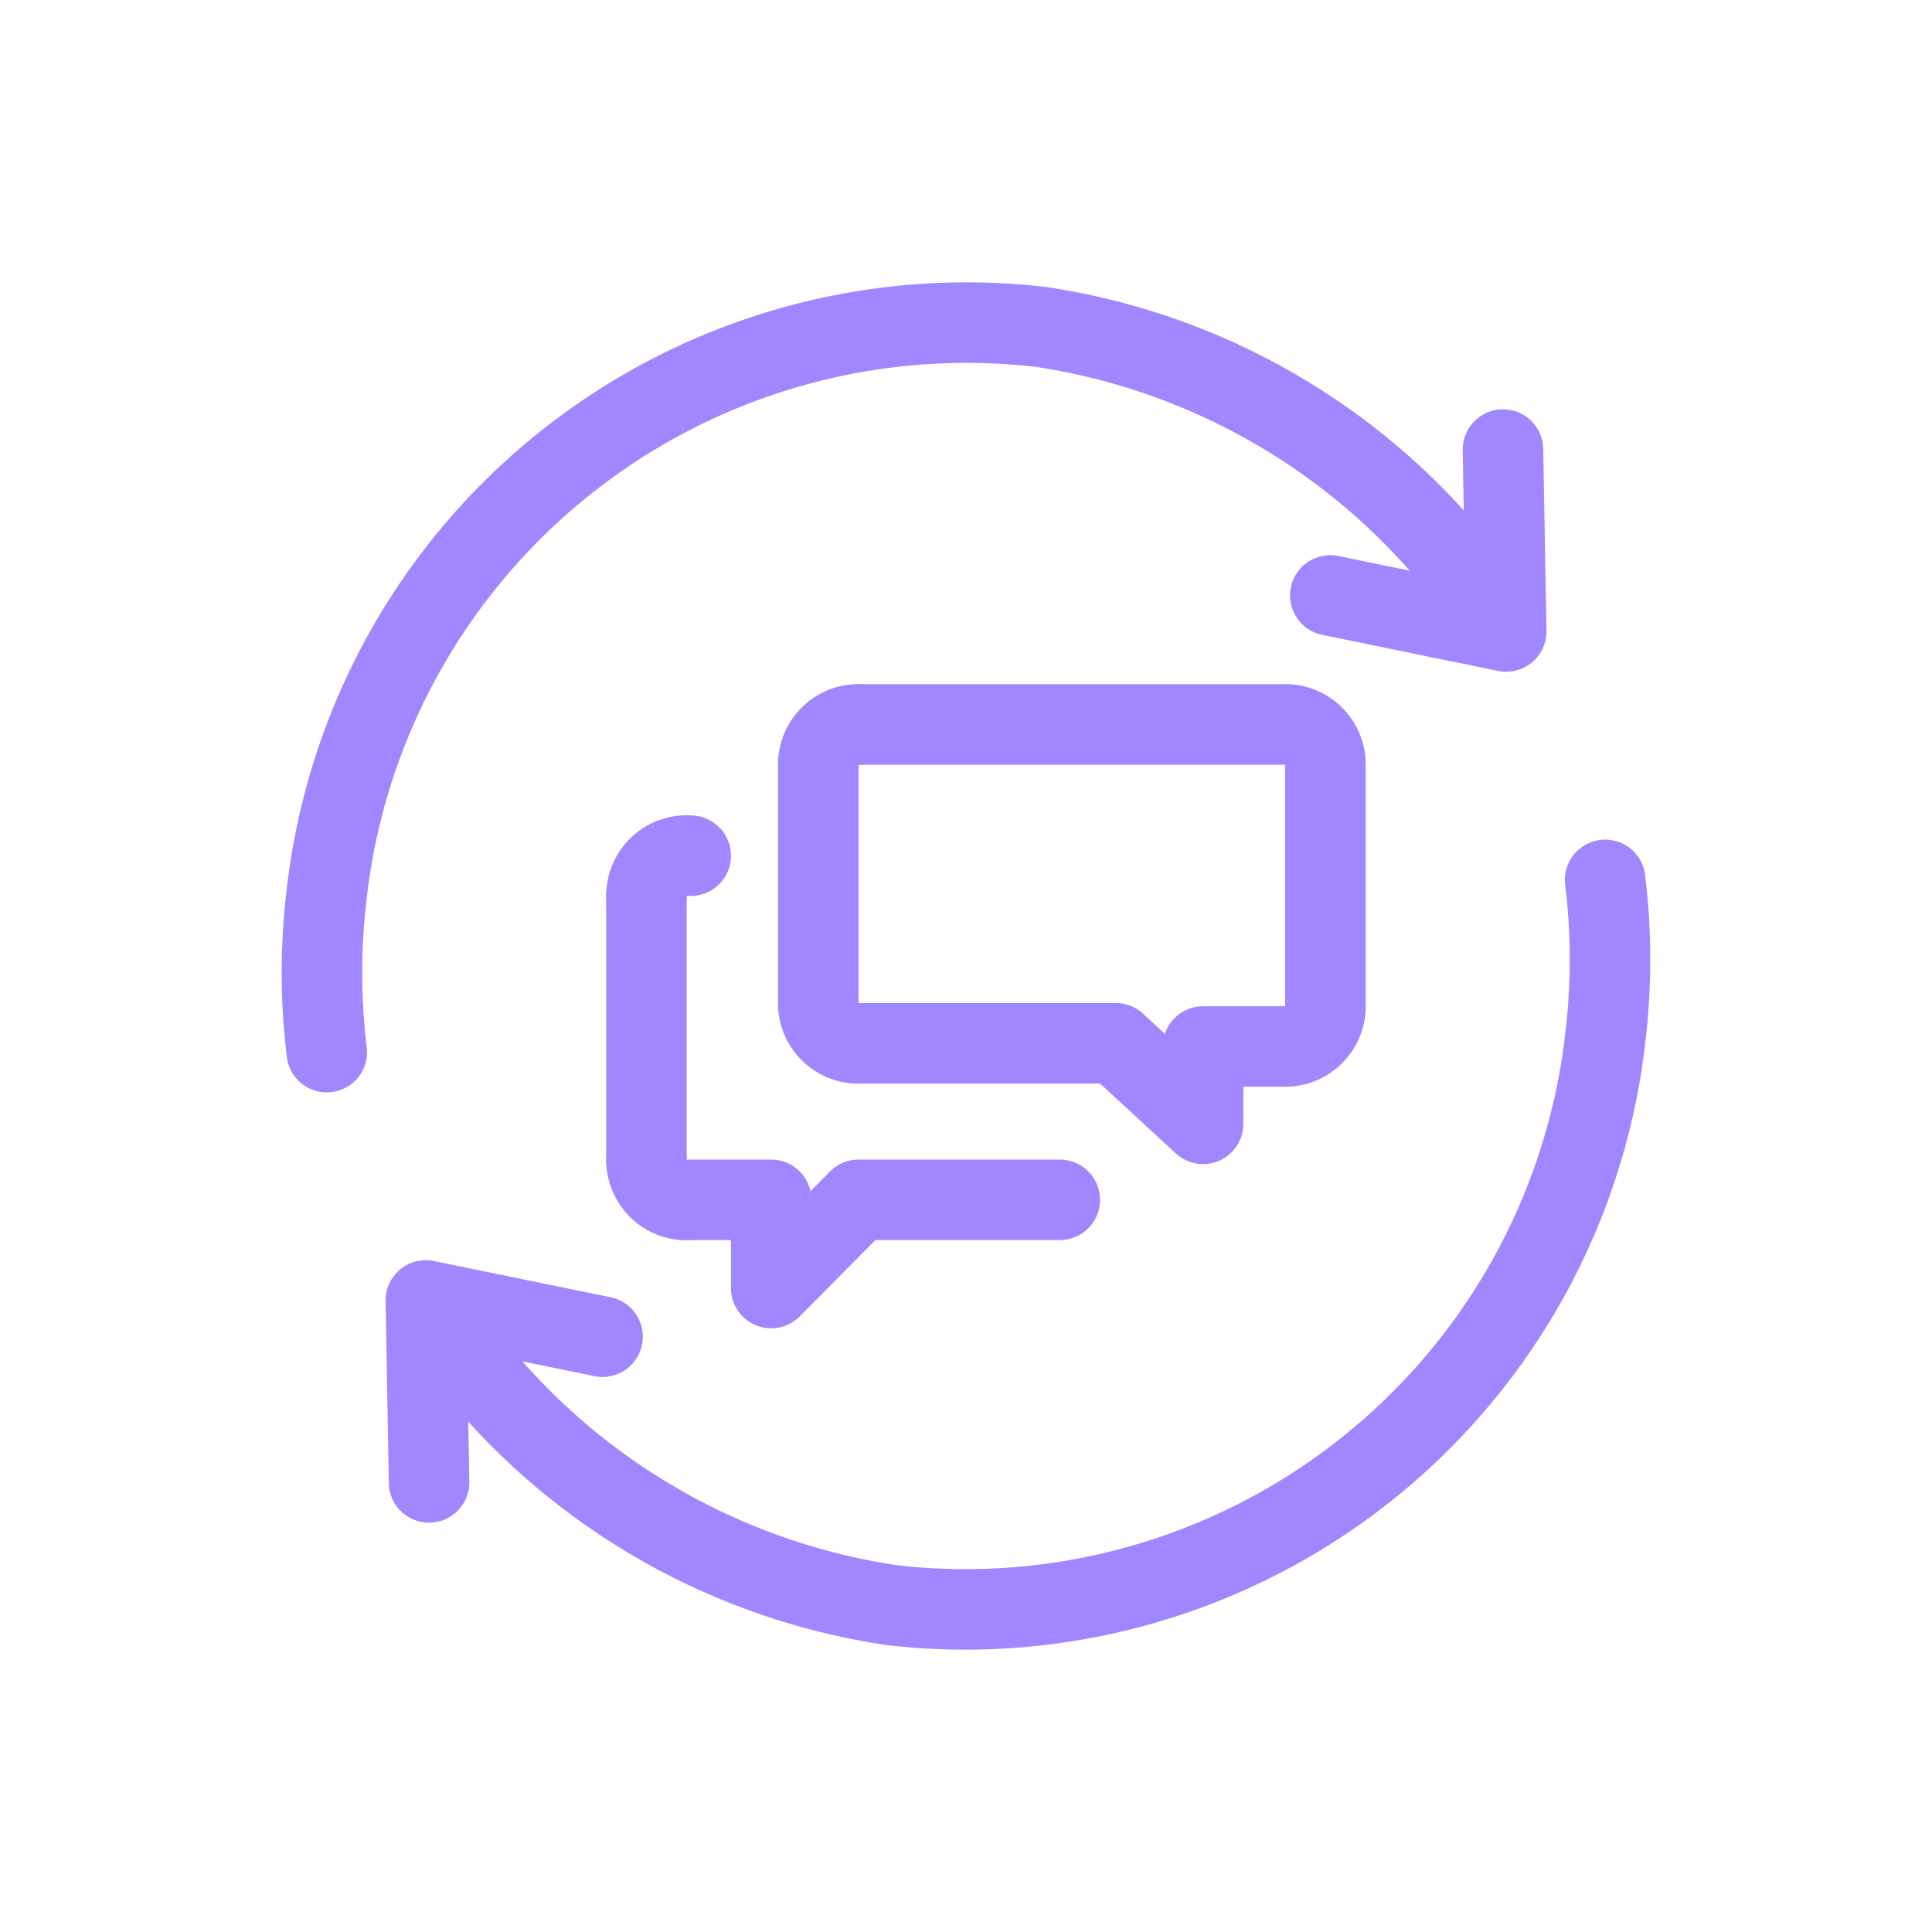 <svg xmlns="http://www.w3.org/2000/svg" fill="none" viewBox="0 0 48 48">
  <path fill="#A187FF" fill-rule="evenodd" d="M25.71 9.112A15 15 0 0 0 9.112 22.304v.007a15.31 15.31 0 0 0 0 3.708 1 1 0 1 1-1.986.242 17.31 17.31 0 0 1 0-4.188A17 17 0 0 1 25.987 7.13a17.47 17.47 0 0 1 10.777 6.004 1 1 0 1 1-1.528 1.29 15.47 15.47 0 0 0-9.526-5.313Z" clip-rule="evenodd"/>
  <path fill="#A187FF" fill-rule="evenodd" d="M37.324 10.17a1 1 0 0 1 1.017.982l.08 4.52a1 1 0 0 1-1.2.997l-4.39-.9a1 1 0 0 1 .401-1.959l3.167.65-.058-3.272a1 1 0 0 1 .983-1.018Zm2.435 10.698a1 1 0 0 1 1.114.871 17.31 17.31 0 0 1 0 4.189 17 17 0 0 1-18.827 14.946l-.02-.003c-.005 0-.009 0-.013-.002a17.47 17.47 0 0 1-10.777-6.003 1 1 0 0 1 1.528-1.291 15.47 15.47 0 0 0 9.527 5.314 15 15 0 0 0 16.595-13.193l.001-.007c.15-1.231.15-2.476 0-3.708a1 1 0 0 1 .872-1.113Z" clip-rule="evenodd"/>
  <path fill="#A187FF" fill-rule="evenodd" d="M9.941 31.54a1 1 0 0 1 .84-.21l4.39.9a1 1 0 0 1-.402 1.96l-3.167-.65.058 3.272a1 1 0 0 1-2 .036l-.08-4.52a1 1 0 0 1 .361-.787Zm10.783-14.45a2 2 0 0 1 .788-.085 1 1 0 0 1-.182 1.991v5.928a1 1 0 0 1 .09-.004h6.3a1 1 0 0 1 .678.265l.543.5a1 1 0 0 1 .95-.685h2a.89.89 0 0 1 .04.001 1 1 0 1 1 2-.001 2.002 2.002 0 0 1-2.057 2h-.984v.92a1 1 0 0 1-1.678.736L27.33 26.92h-5.87a2.002 2.002 0 0 1-2.126-1.844A1.003 1.003 0 0 1 19.33 25v-6.07a2.001 2.001 0 0 1 1.393-1.84Z" clip-rule="evenodd"/>
  <path fill="#A187FF" fill-rule="evenodd" d="M31.816 17a1.998 1.998 0 0 1 2.114 1.93V25a1 1 0 0 1-2 0v-6.003a1.017 1.017 0 0 1-.08.003H21.42a1 1 0 1 1 0-2h10.396Zm-15.75 10.81a1 1 0 0 1 .995 1.005.985.985 0 0 1 .1-.005h2a1 1 0 0 1 .976.784l.483-.488a1 1 0 0 1 .71-.296h5a1 1 0 0 1 0 2h-4.582l-1.877 1.894A1 1 0 0 1 18.16 32v-1.19h-.959a2.001 2.001 0 0 1-2.141-2.005 1 1 0 0 1 1.005-.995Z" clip-rule="evenodd"/>
  <path fill="#A187FF" fill-rule="evenodd" d="M16.06 21.26a1 1 0 0 1 1 1v6.55a1 1 0 1 1-2 0v-6.55a1 1 0 0 1 1-1Z" clip-rule="evenodd"/>
  <path fill="#A187FF" fill-rule="evenodd" d="M16.434 20.356a2 2 0 0 1 .827-.091 1 1 0 1 1-.2 1.99 1 1 0 1 1-2 .01 2 2 0 0 1 1.373-1.91Z" clip-rule="evenodd"/>
</svg>
